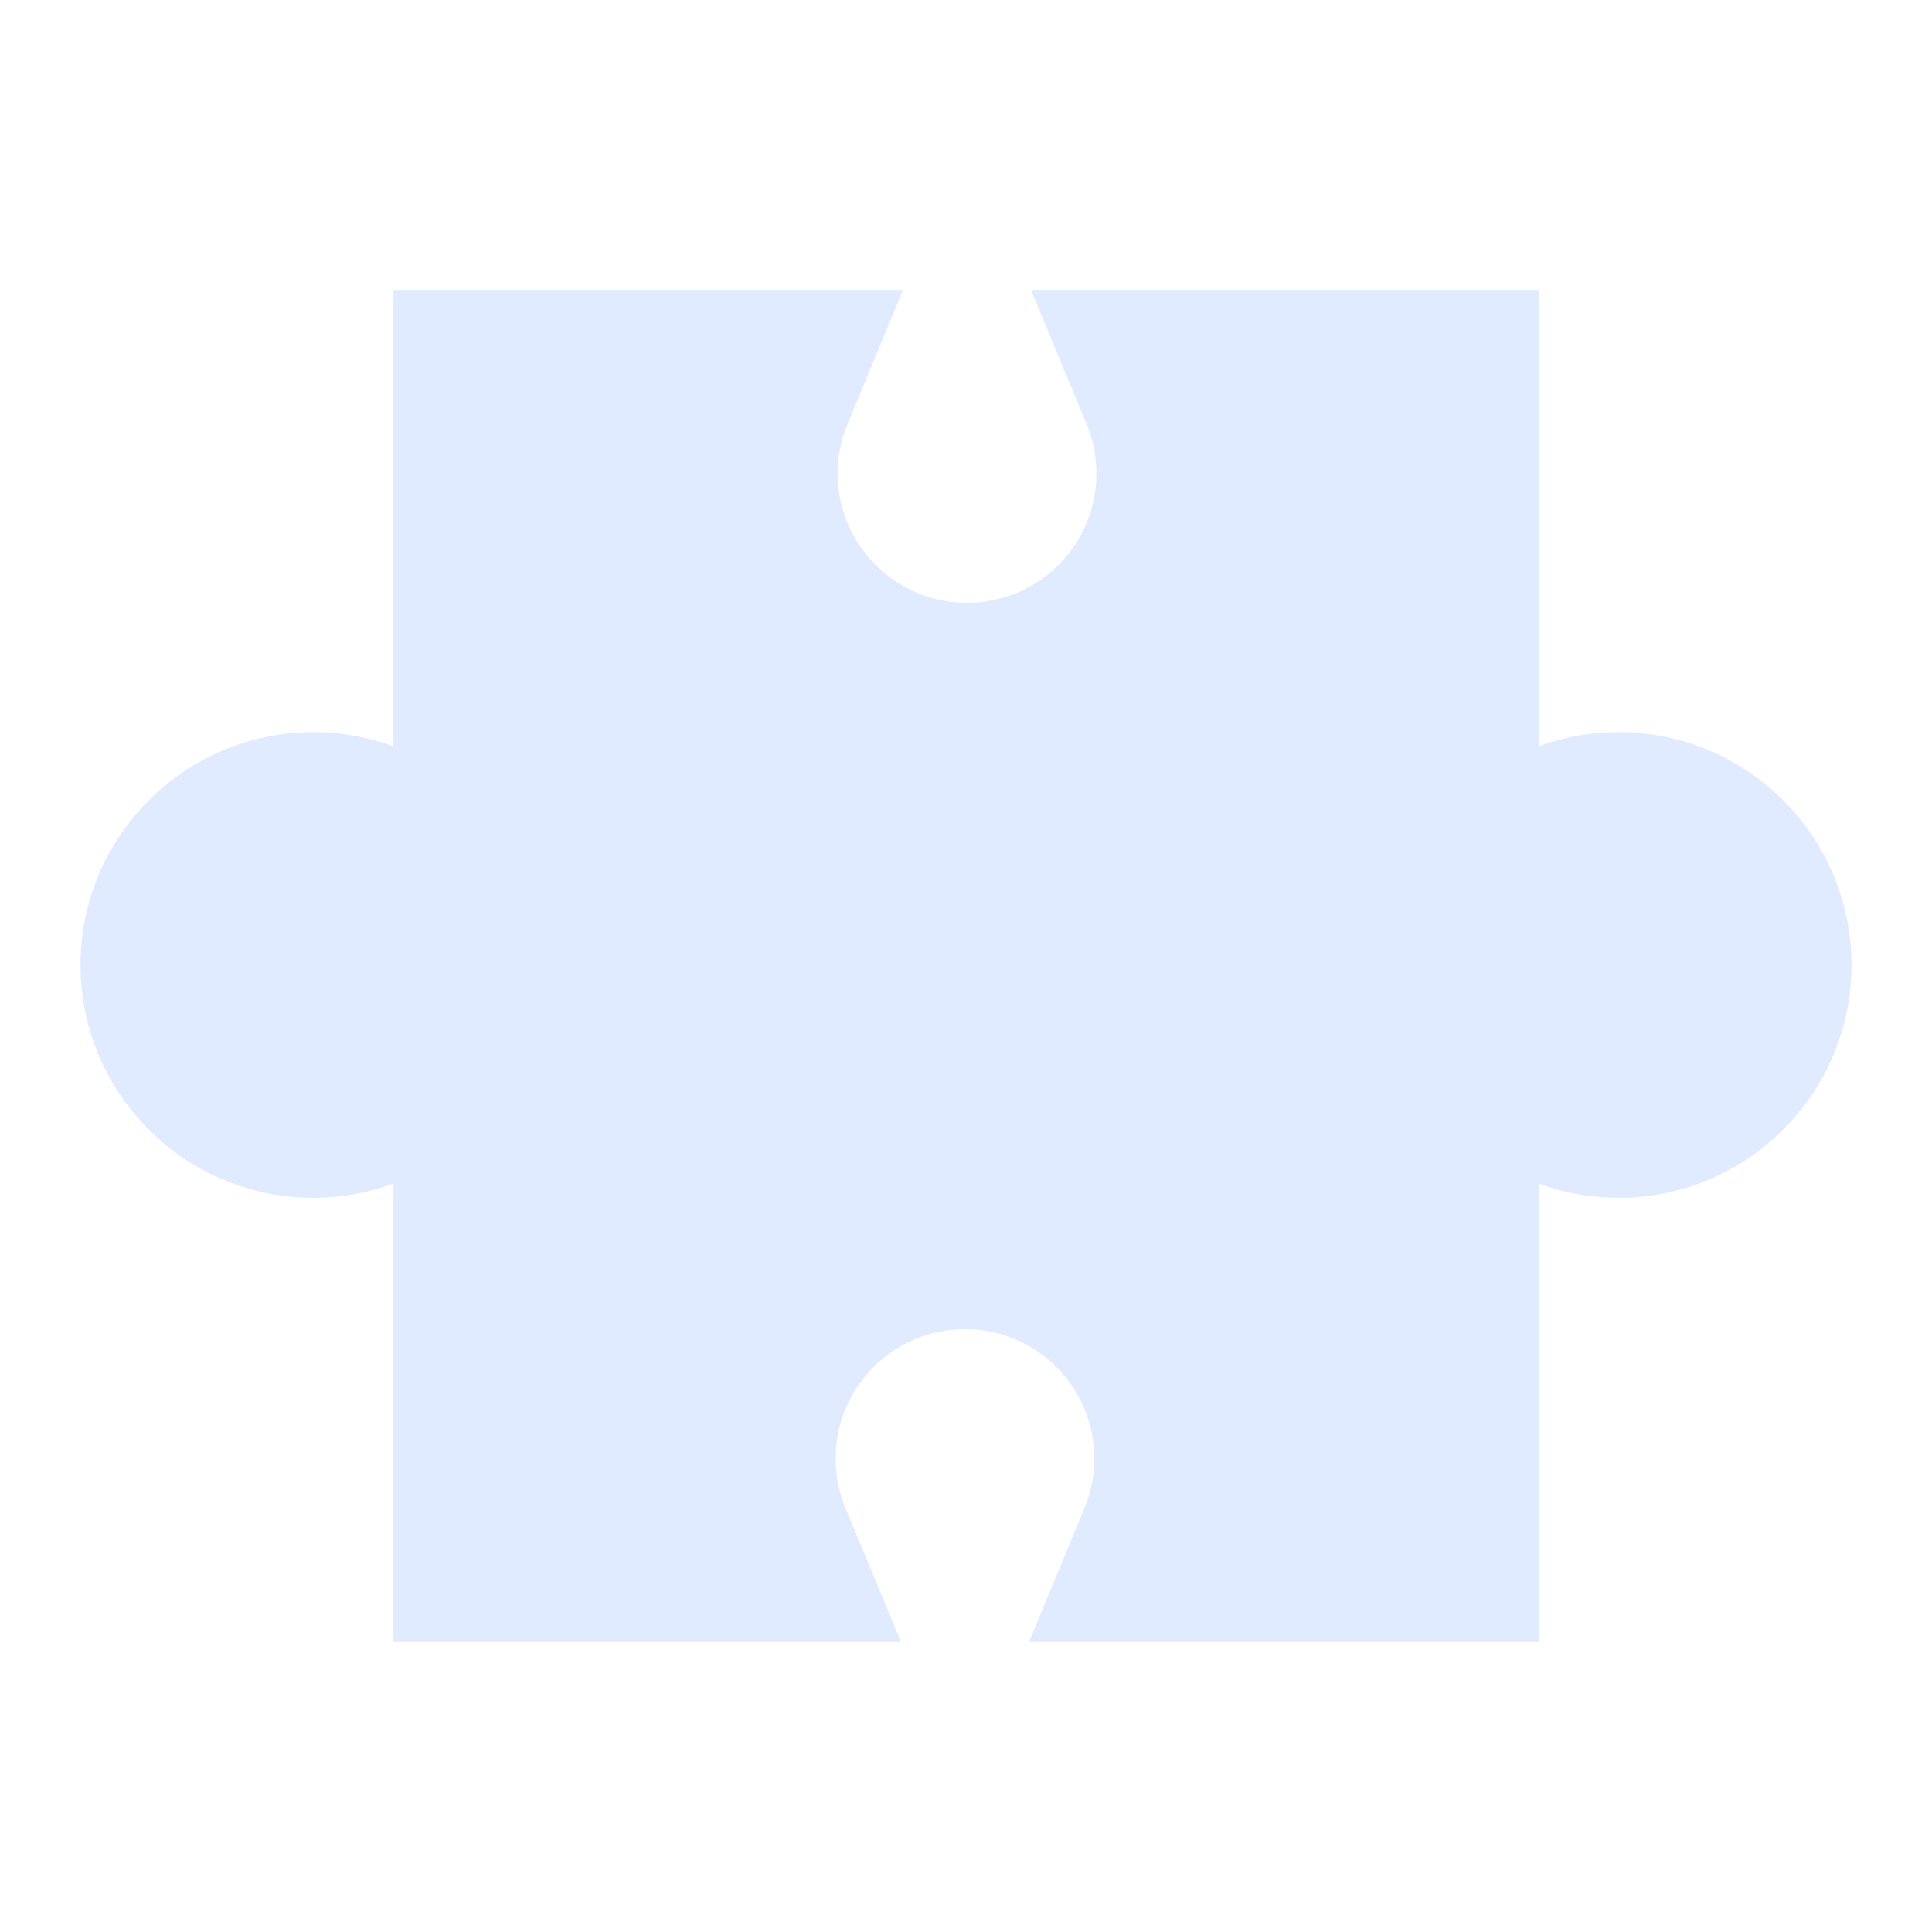 <?xml version="1.0" encoding="UTF-8"?>
<svg xmlns="http://www.w3.org/2000/svg" width="24" height="24" viewBox="0 0 24 24" fill="none">
  <path d="M20.108 9.095C19.765 9.095 19.431 9.154 19.113 9.271V3.602H12.807L13.485 5.237L13.489 5.246C13.576 5.447 13.62 5.661 13.62 5.882C13.62 6.768 12.899 7.489 12.013 7.489C11.127 7.489 10.406 6.768 10.406 5.882C10.406 5.661 10.45 5.447 10.537 5.246L11.218 3.602H4.887V9.271C4.569 9.154 4.235 9.095 3.892 9.095C2.297 9.095 1 10.392 1 11.987C1 13.582 2.297 14.88 3.892 14.88C4.235 14.88 4.569 14.82 4.887 14.704V20.398H11.193L10.515 18.763L10.511 18.754C10.425 18.553 10.38 18.339 10.38 18.118C10.38 17.232 11.101 16.511 11.987 16.511C12.873 16.511 13.594 17.232 13.594 18.118C13.594 18.339 13.55 18.553 13.463 18.754L12.782 20.398H19.113V14.703C19.431 14.82 19.765 14.88 20.108 14.88C21.703 14.88 23 13.582 23 11.987C23 10.392 21.703 9.095 20.108 9.095Z" fill="#E0EBFF"></path>
</svg>
